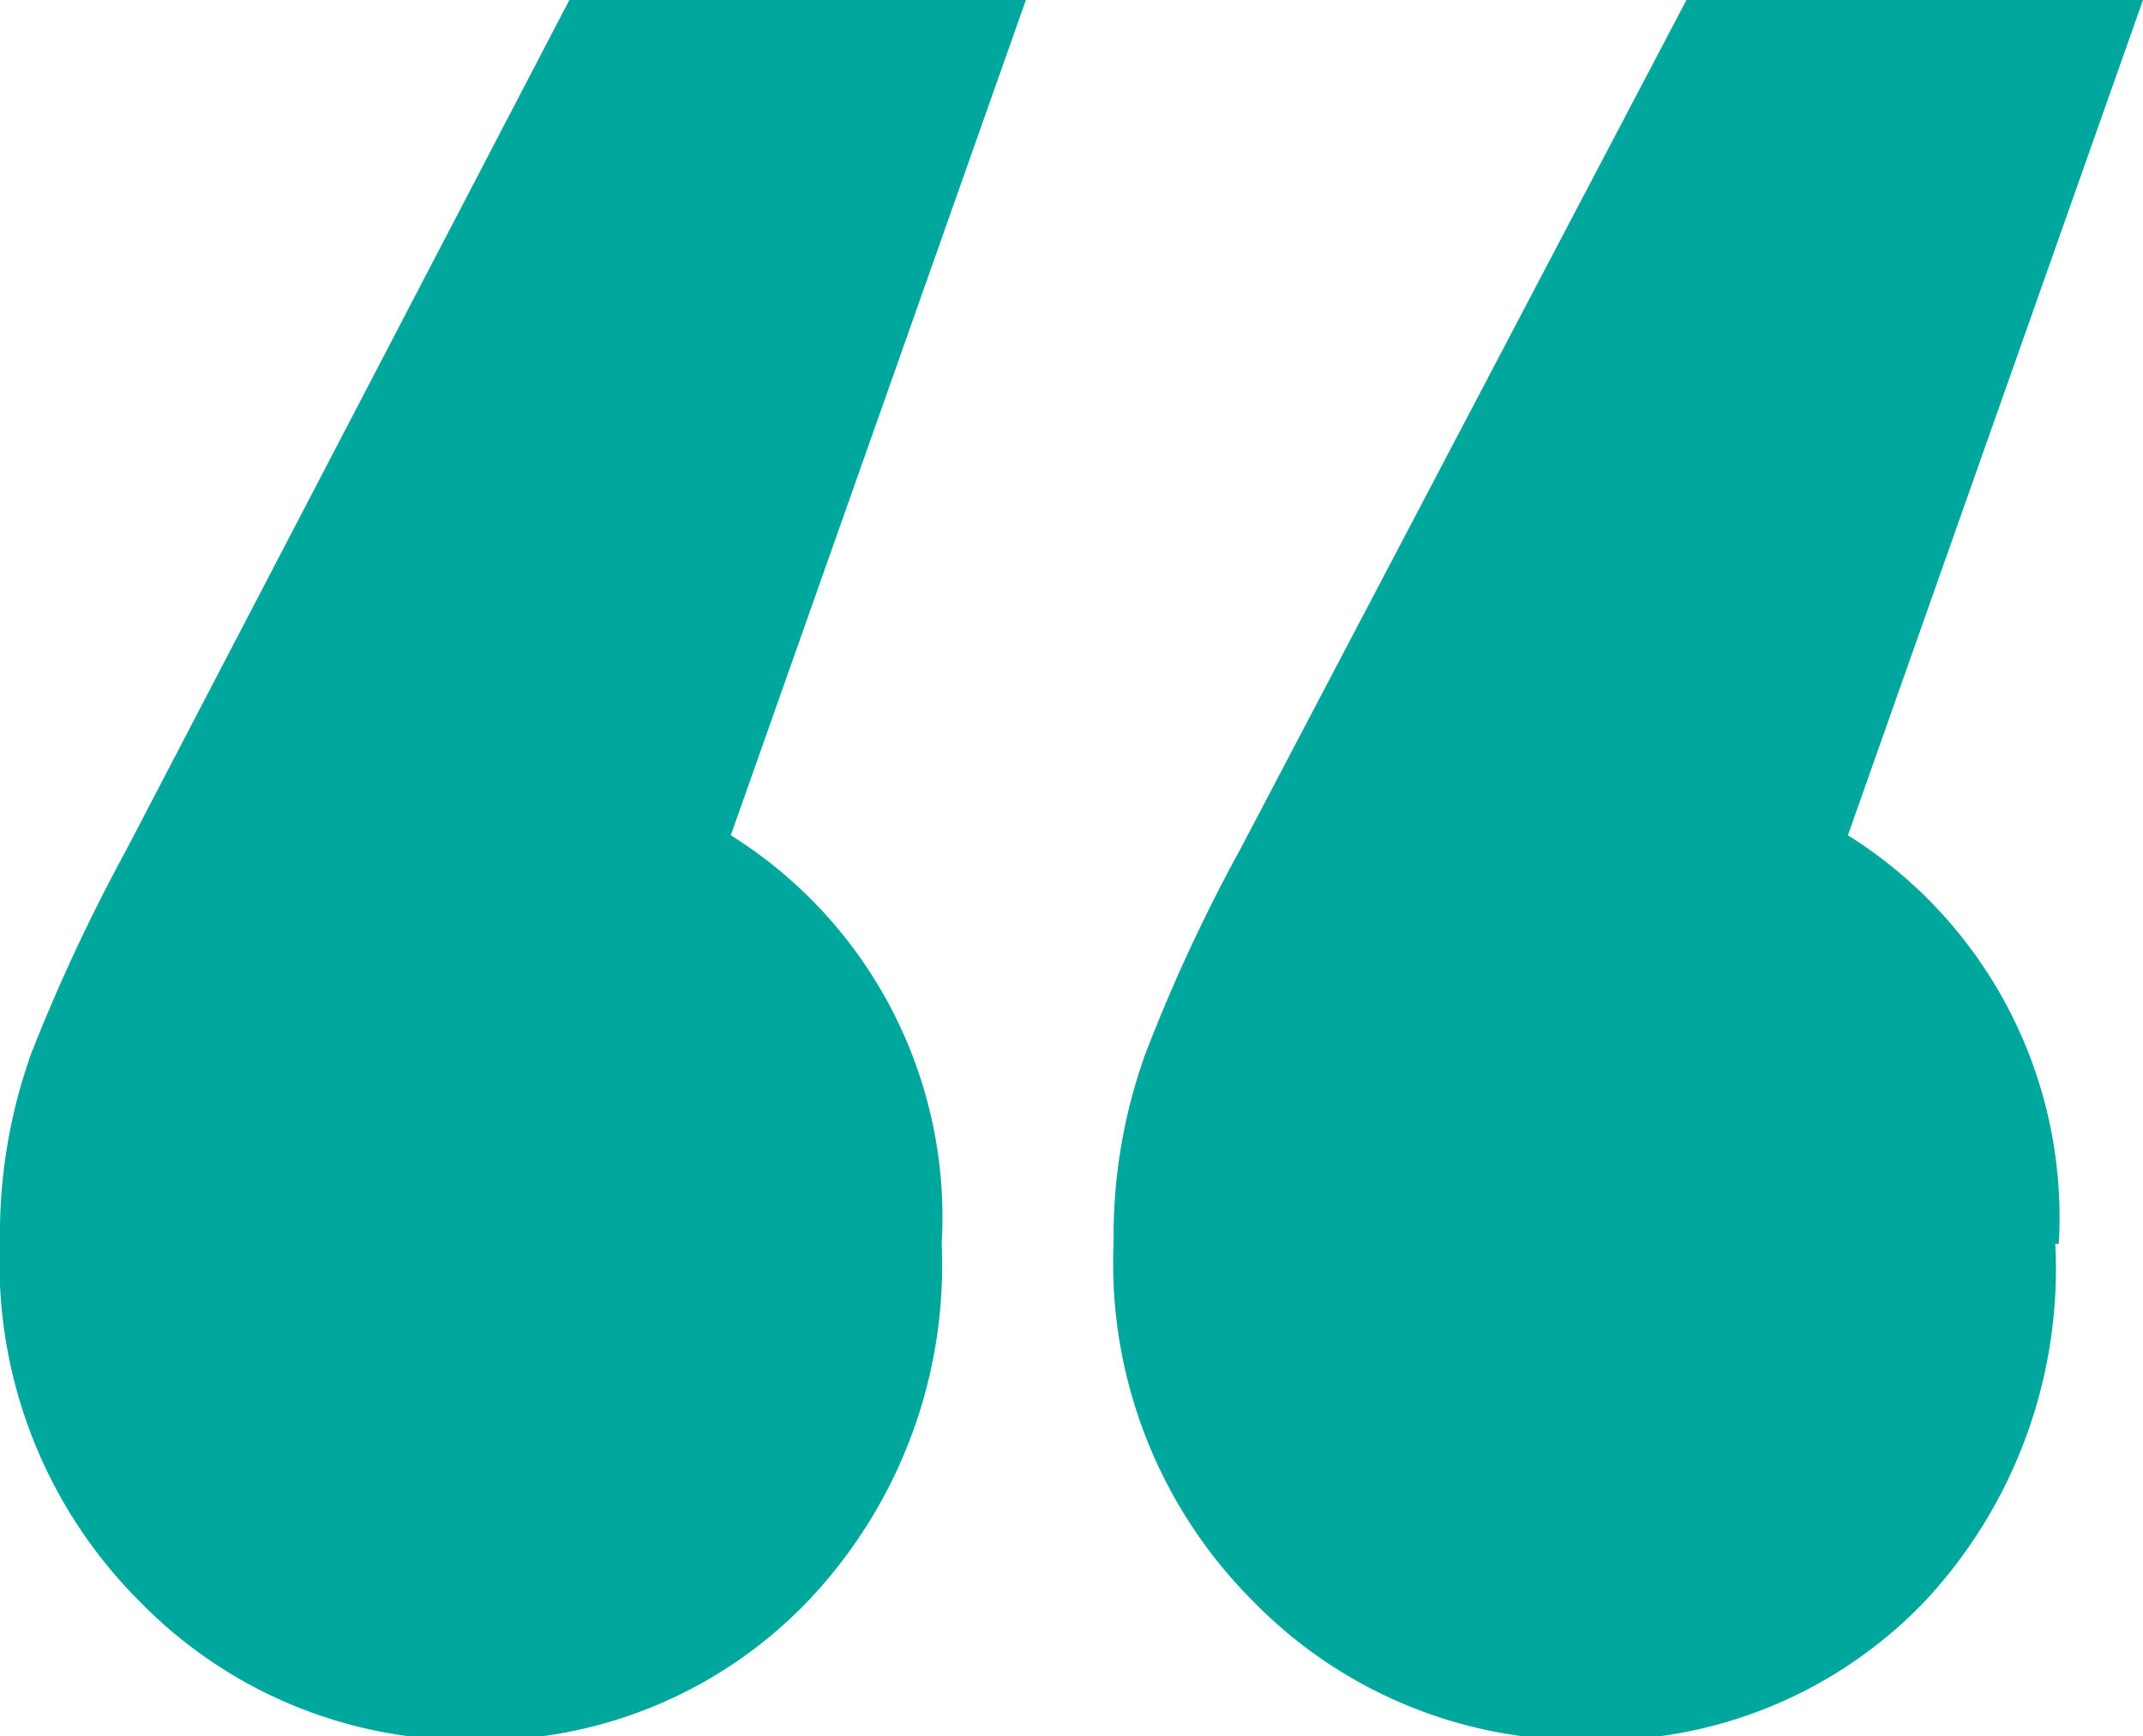 <svg xmlns="http://www.w3.org/2000/svg" viewBox="0 0 30.79 24.94">
  <g id="Layer_2" data-name="Layer 2">
    <g id="Layer_1-2" data-name="Layer 1">
      <path d="M13.53,17.87A7,7,0,0,1,11.61,23a6.49,6.49,0,0,1-4.85,2A6.6,6.6,0,0,1,2,23a6.86,6.86,0,0,1-2-5.15,7.72,7.72,0,0,1,.45-2.72,26.19,26.19,0,0,1,1.37-2.93L8.18,0h6.56L10.5,12A6.47,6.47,0,0,1,13.53,17.87Zm16,0A7,7,0,0,1,27.66,23a6.47,6.47,0,0,1-4.84,2A6.62,6.62,0,0,1,18,23a6.86,6.86,0,0,1-2-5.15,7.72,7.72,0,0,1,.46-2.72,24.23,24.23,0,0,1,1.36-2.93L24.23,0h6.56L26.55,12A6.47,6.47,0,0,1,29.58,17.87Z" fill="#00a79d"/>
    </g>
  </g>
</svg>
